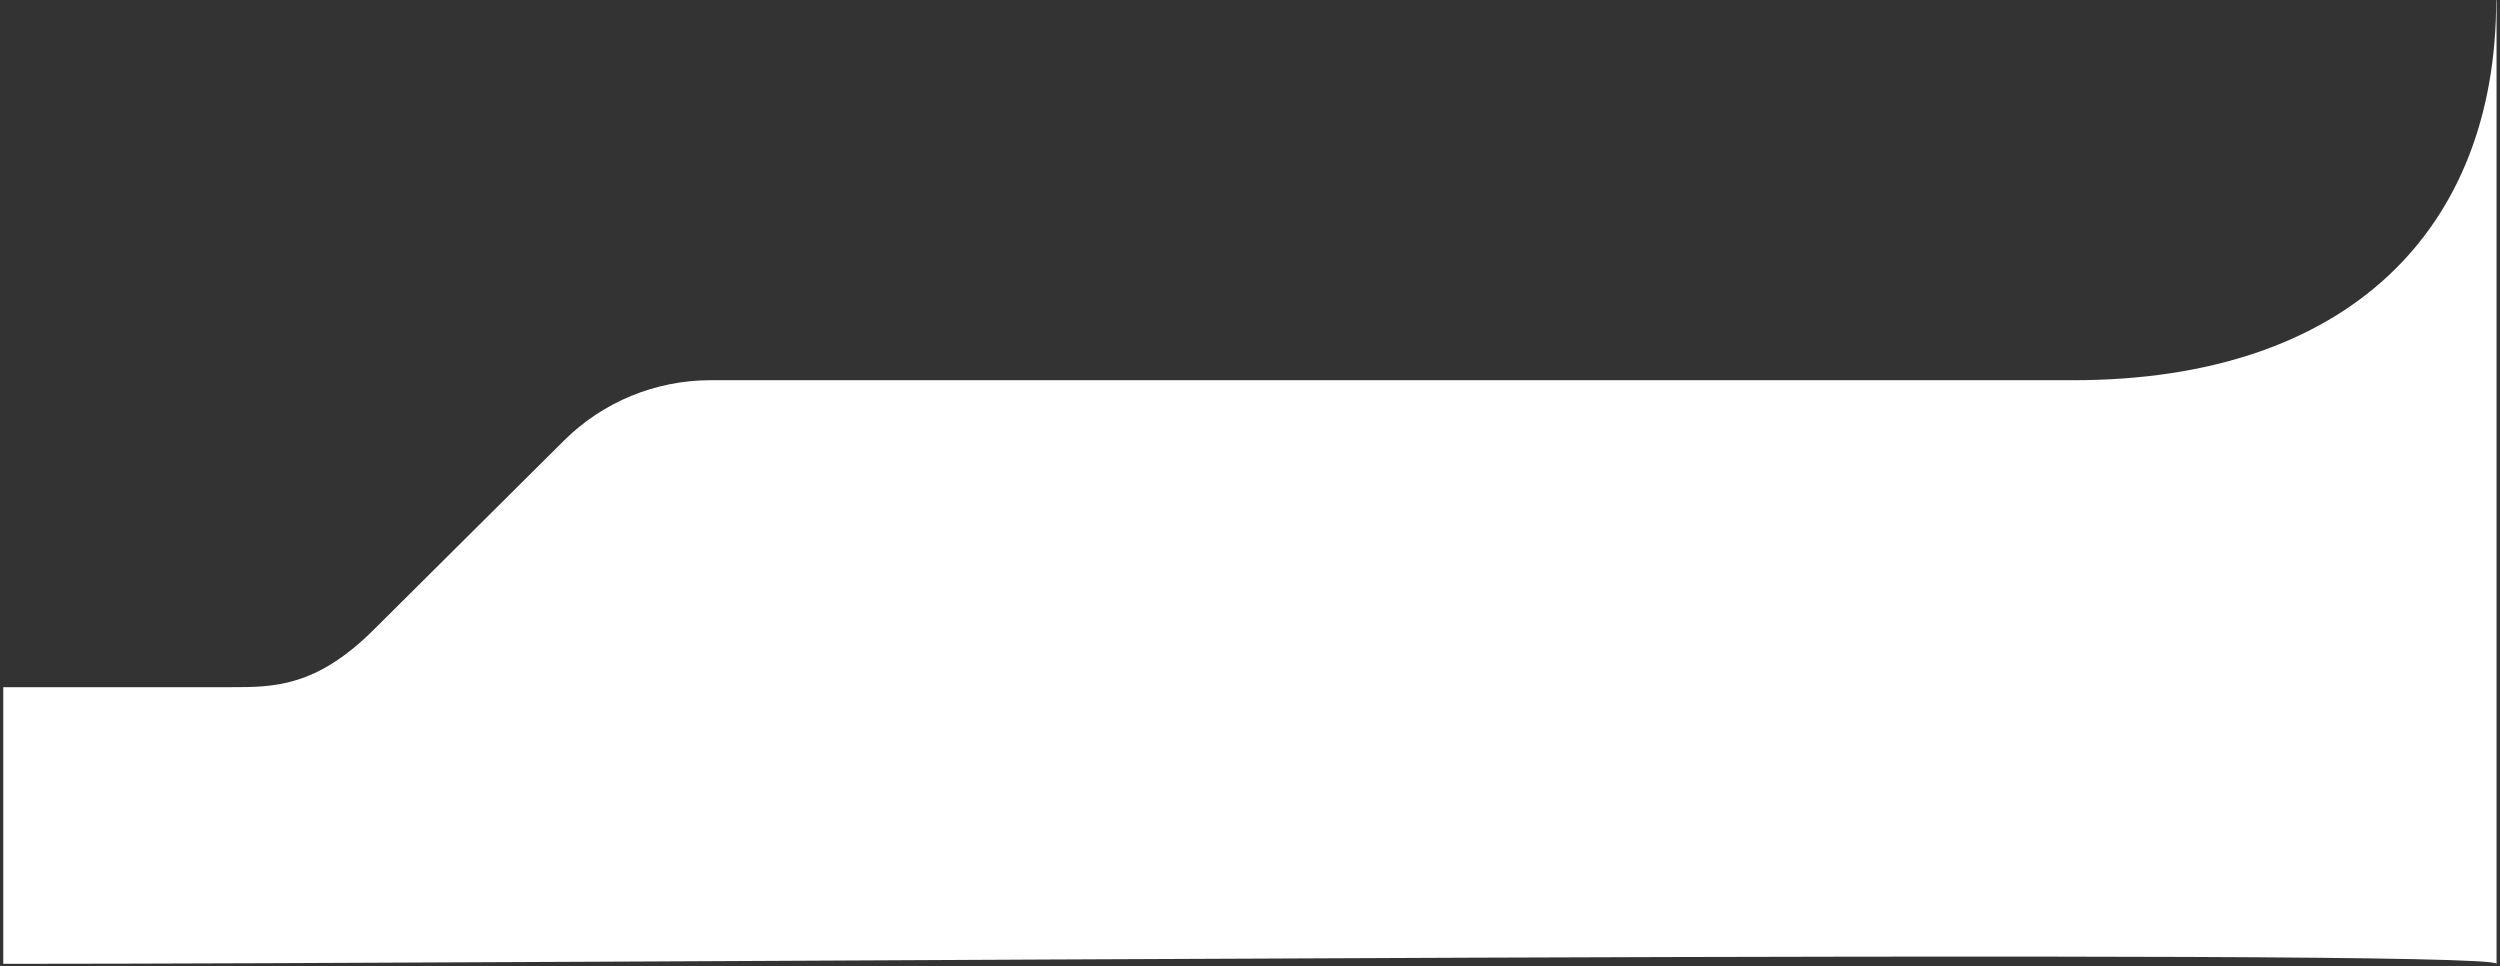 <svg xmlns="http://www.w3.org/2000/svg" width="445" height="172" viewBox="0 0 445 172" fill="none"><rect x="0" y="0" width="445" height="172" fill="#333333" stroke="none"/><g clip-path="url(#clip0_223_1325)"><path d="M444.385 171.562L444.385 0.047H444.321C444.321 40.805 418.017 67.679 369.015 67.679H126.471C116.689 67.679 107.313 71.54 100.398 78.413L66.571 112.043C56.274 122.317 48.713 122.317 41.124 122.317C27.605 122.317 0.579 122.317 0.579 122.317V171.562C103.747 171.562 444.385 168.653 444.385 171.562Z" fill="white"></path></g><defs><clipPath id="clip0_223_1325"><rect width="445" height="172" fill="white" transform="matrix(-1 0 0 1 445 0)"></rect></clipPath></defs></svg>